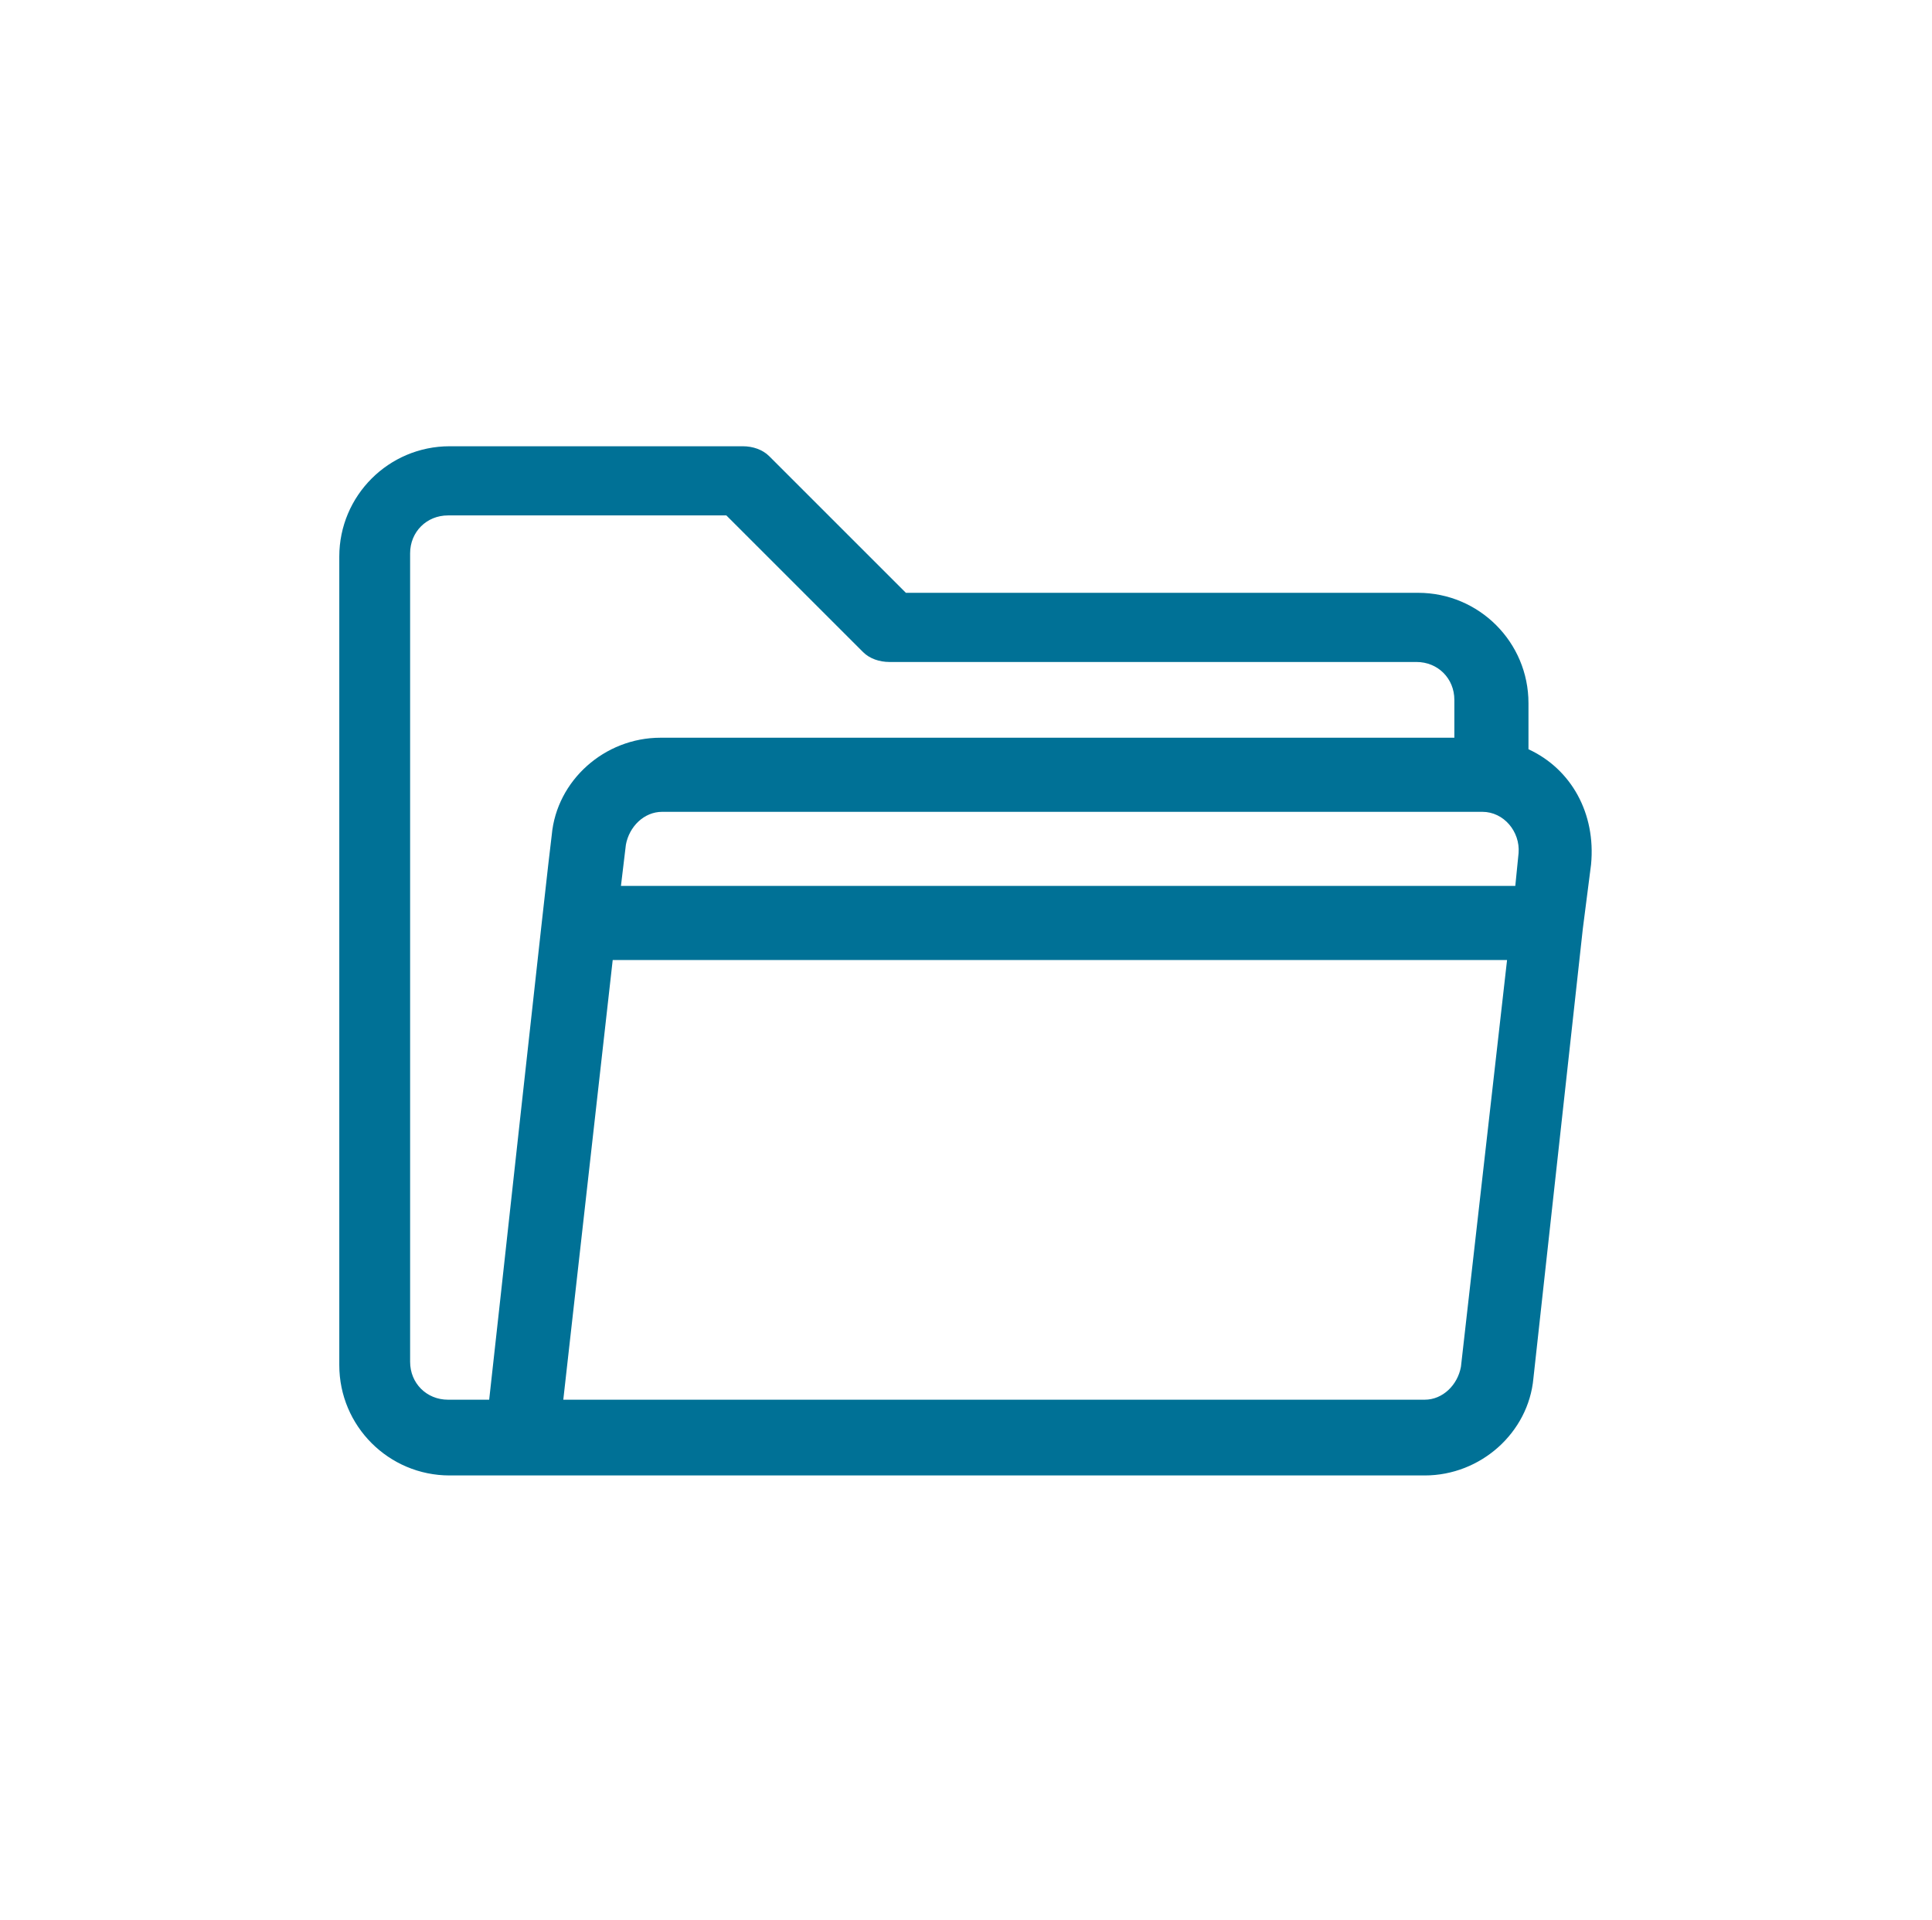 <?xml version="1.0" encoding="utf-8"?>
<!-- Generator: Adobe Illustrator 24.0.1, SVG Export Plug-In . SVG Version: 6.00 Build 0)  -->
<svg version="1.1" id="Livello_1" xmlns="http://www.w3.org/2000/svg" xmlns:xlink="http://www.w3.org/1999/xlink" x="0px" y="0px"
	 viewBox="0 0 117.3 116.6" style="enable-background:new 0 0 117.3 116.6;" xml:space="preserve">
<style type="text/css">
	.st0{fill:#007196;}
</style>
<g>
	<g>
		<path class="st0" d="M92.8,45.5v-2.8c0-3.7-3-6.7-6.7-6.7H55l-8.3-8.3c-0.4-0.4-1-0.6-1.6-0.6H27.3c-3.7,0-6.7,3-6.7,6.7v49.1
			c0,3.7,3,6.7,6.7,6.7c2,0,57.1,0,59.2,0c3.4,0,6.3-2.6,6.6-5.9l3-27.3l0,0l0.5-3.9C96.9,49.4,95.4,46.7,92.8,45.5z M29.7,85h-2.5
			c-1.3,0-2.3-1-2.3-2.3V33.6c0-1.3,1-2.3,2.3-2.3h16.9l8.3,8.3c0.4,0.4,1,0.6,1.6,0.6h32c1.3,0,2.3,1,2.3,2.3v2.3H40.1
			c-3.4,0-6.3,2.6-6.6,5.9C33.3,52.1,30,82.4,29.7,85z M88.7,83c-0.2,1.1-1.1,2-2.2,2H34.2l3-26.7h54.3L88.7,83z M92.2,51.8l-0.2,2
			H37.7l0.3-2.5c0.2-1.1,1.1-2,2.2-2H90C91.3,49.3,92.3,50.5,92.2,51.8z"/>
	</g>
</g>
</svg>
